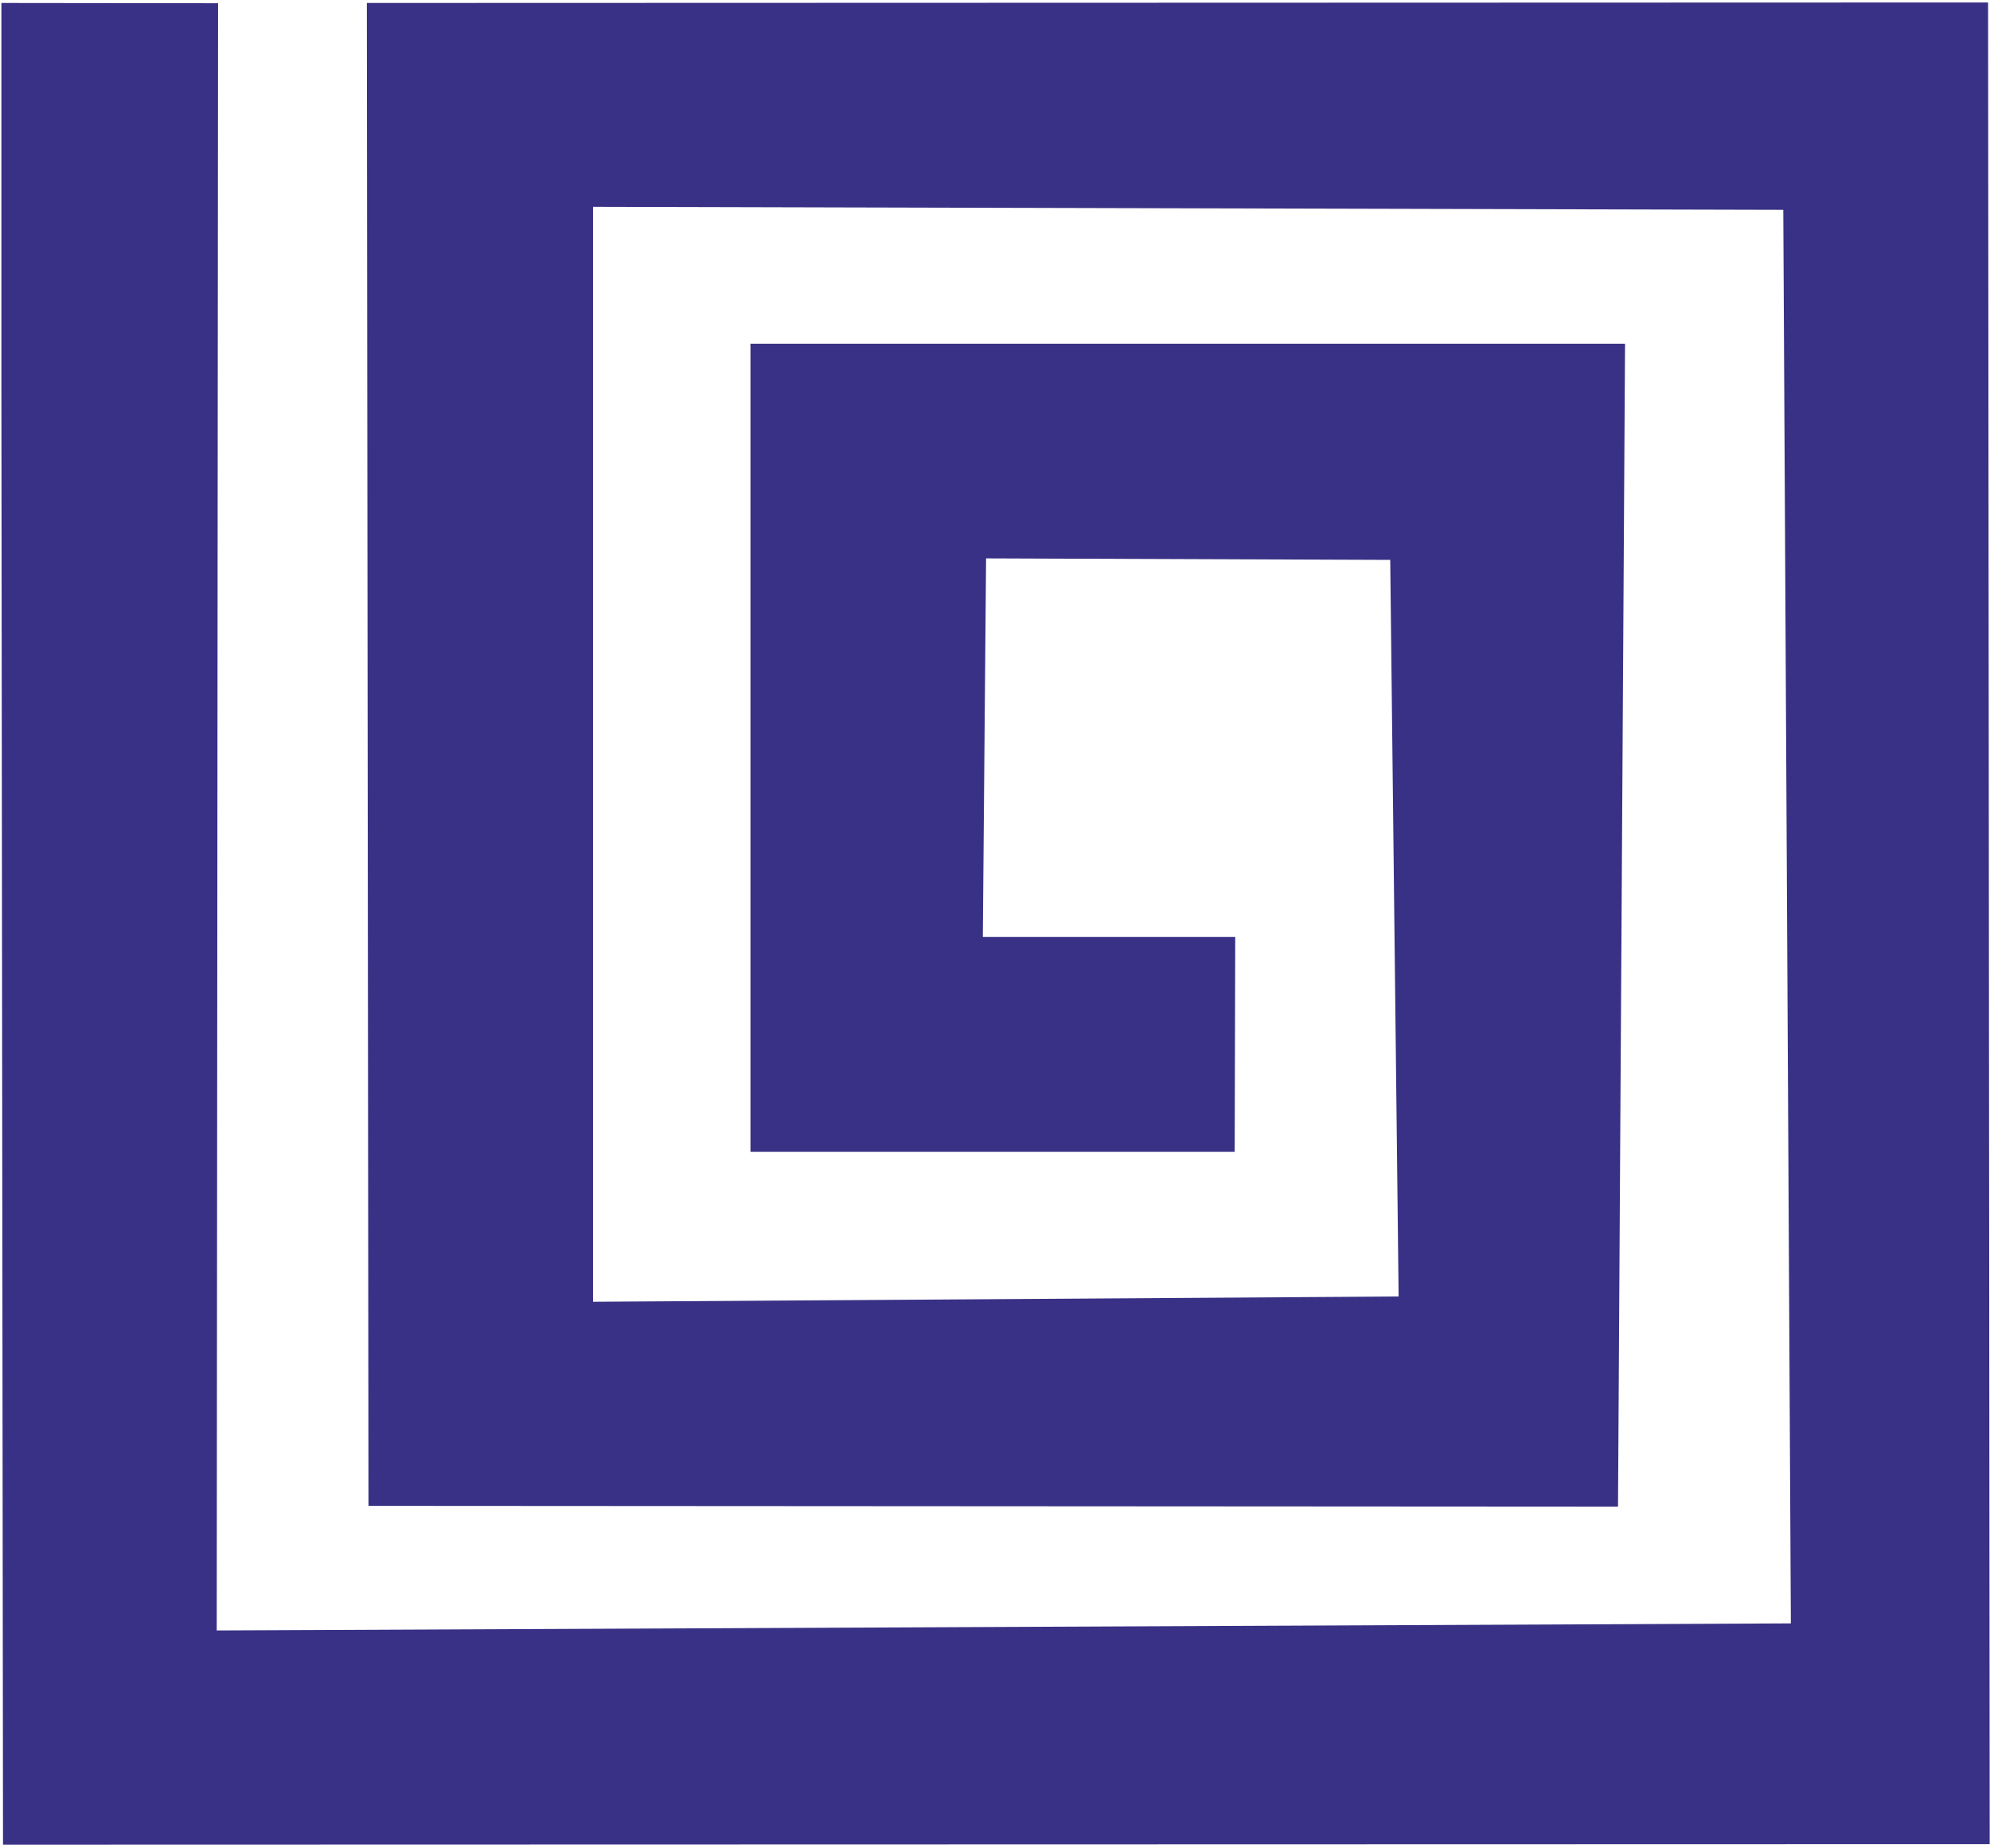 <svg xmlns="http://www.w3.org/2000/svg" width="352" height="327" viewBox="0 0 352 327" fill="none"><path fill-rule="evenodd" clip-rule="evenodd" d="M0.246 68.333L0.533 326.337L351.947 326.248L351.66 0.438L64.892 0.527L65.179 266.41L286.2 266.544L287.444 60.809H132.744V203.768H218.396L218.492 165.747H173.847L174.422 98.786L245.91 99.053L247.394 229.368L104.895 230.303V36.589L315.437 37.123L316.777 287.202L38.335 288.449L38.574 0.571L0.246 0.527V68.333Z" fill="#393185"></path></svg>